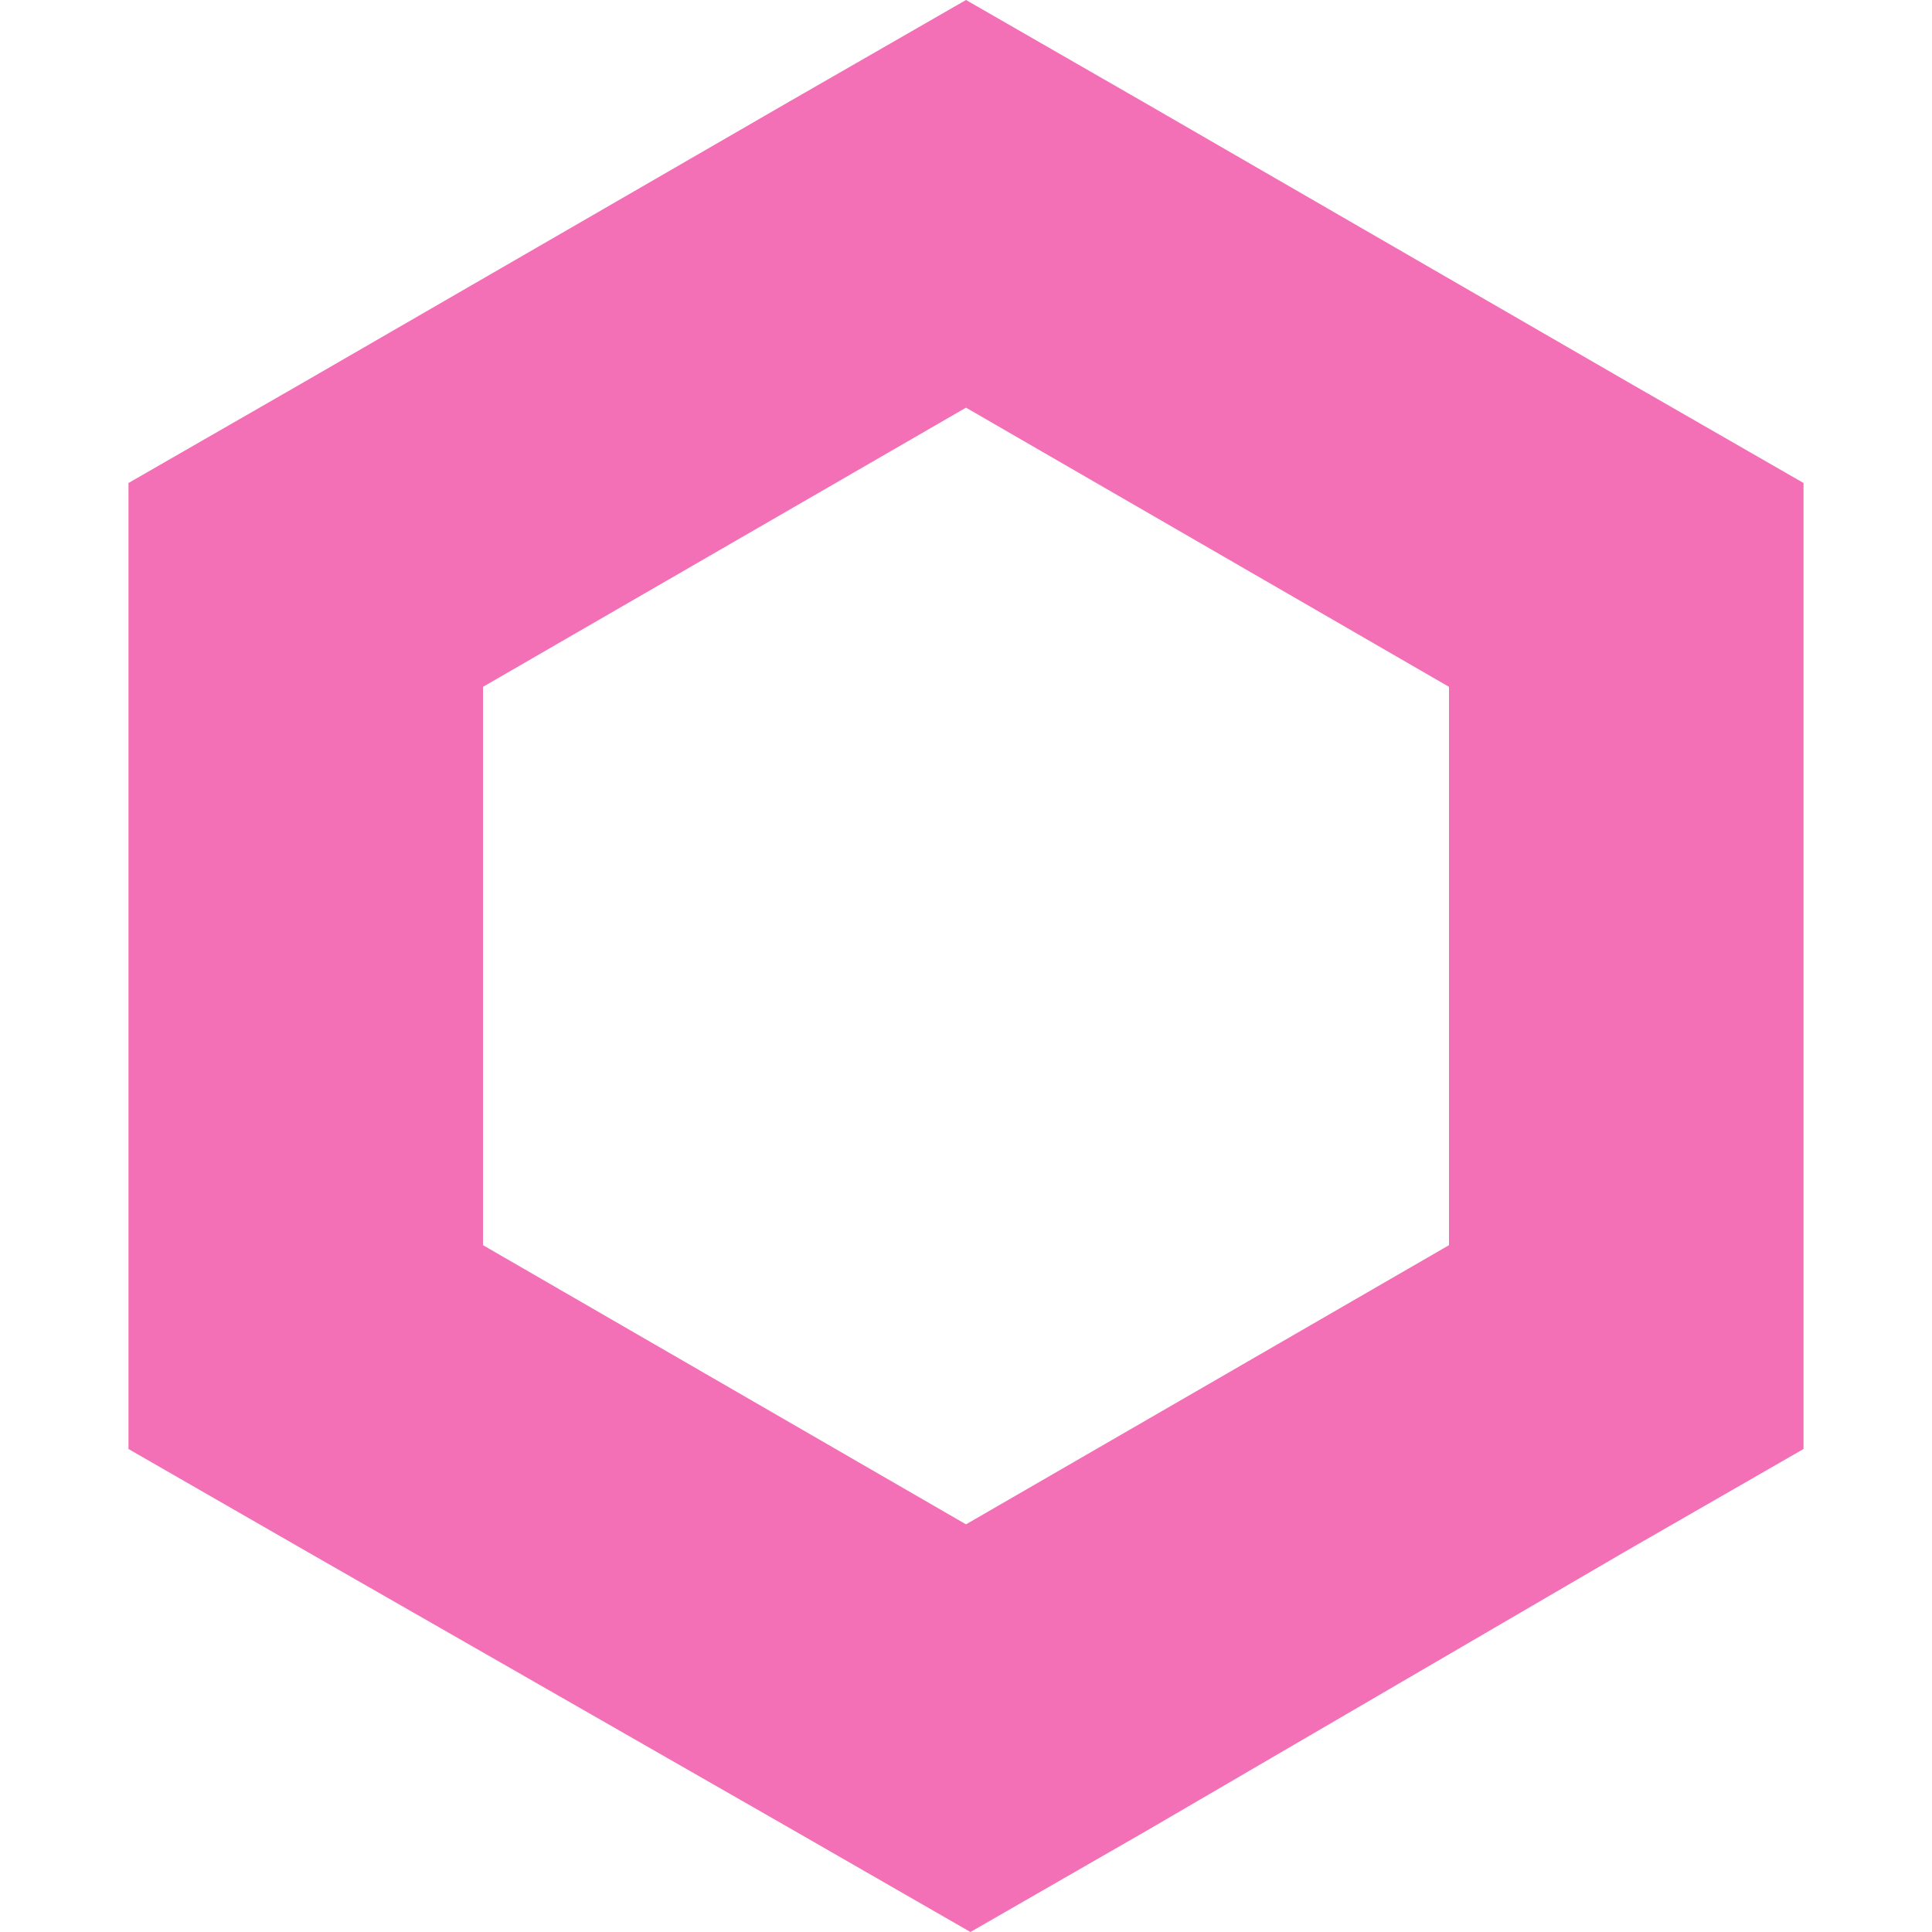 <svg role="img" width="32px" height="32px" viewBox="0 0 24 24" xmlns="http://www.w3.org/2000/svg"><title>Chainlink</title><path fill="#f36fb6" d="M12 0L9.798 1.266l-6 3.468L1.596 6v12l2.202 1.266 6.055 3.468L12.055 24l2.202-1.266 5.945-3.468L22.404 18V6l-2.202-1.266-6-3.468zM6 15.468V8.532l6-3.468 6 3.468v6.936l-6 3.468z"/></svg>
